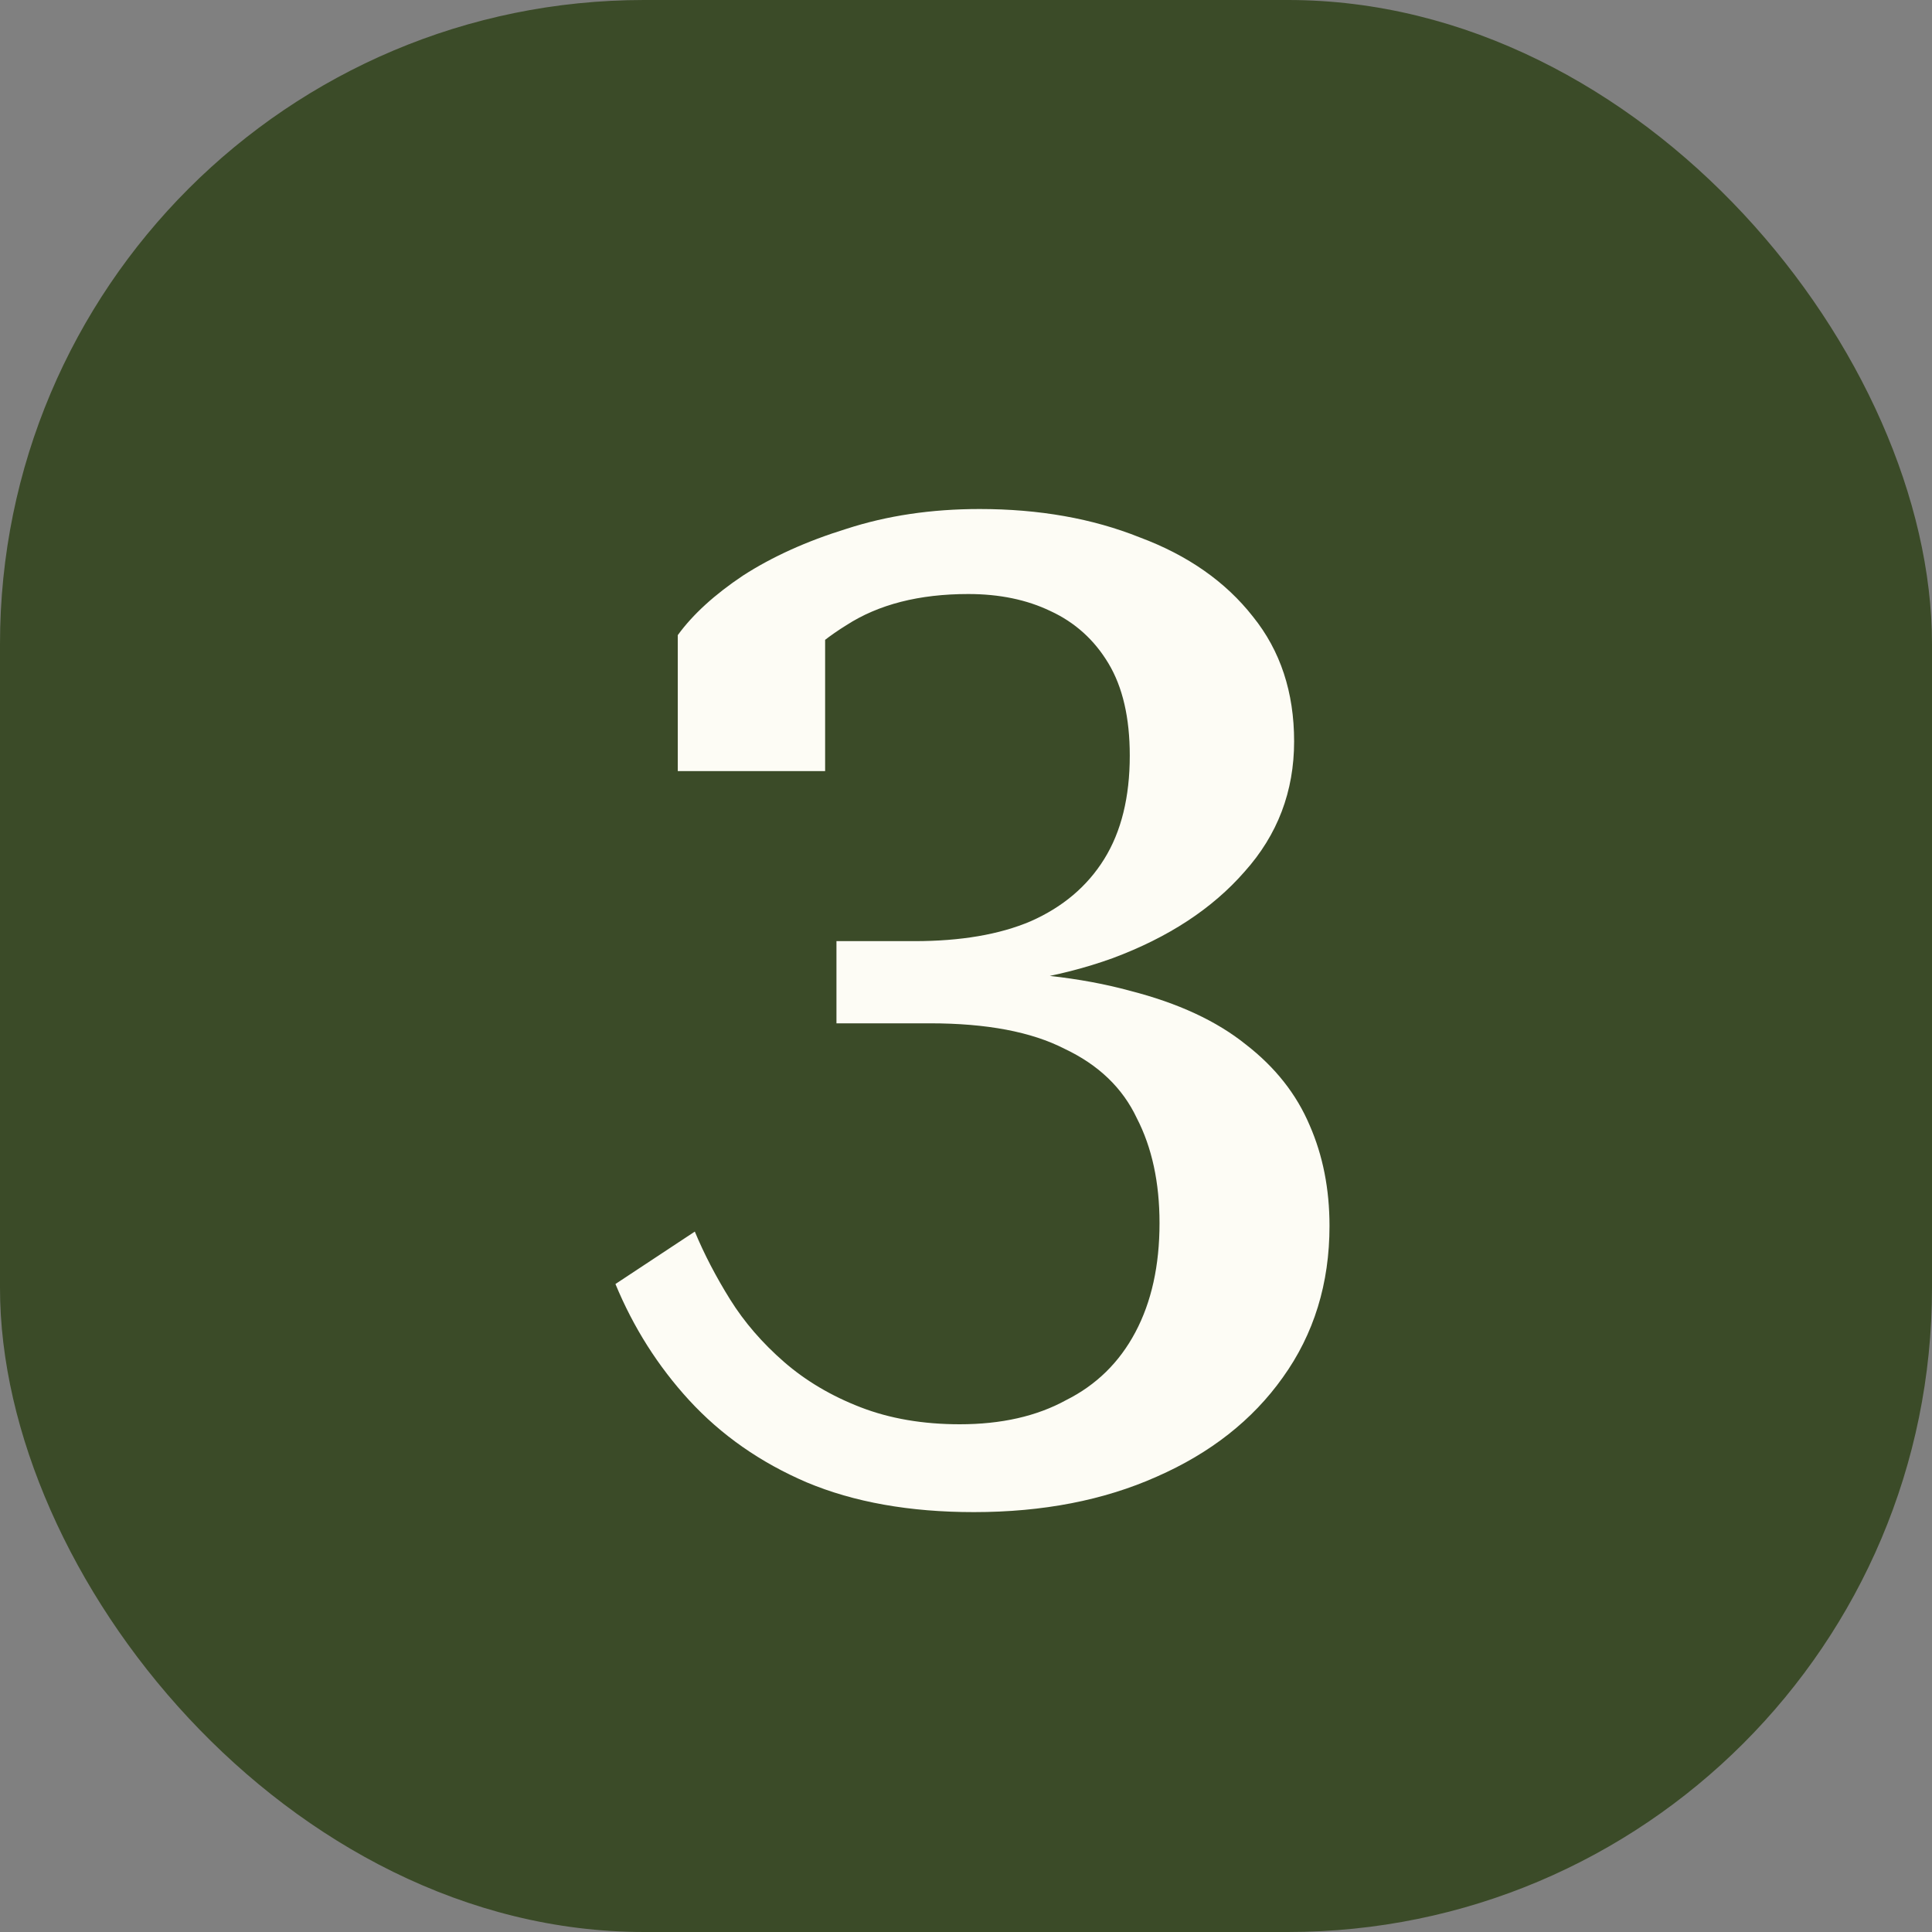 <svg xmlns="http://www.w3.org/2000/svg" width="60" height="60" viewBox="0 0 60 60" fill="none"><rect x="0" y="0" width="60" height="60" fill="#808080" stroke="none"/><rect width="60" height="60" rx="20" fill="#3B4B28"></rect><path d="M29.585 30.152C31.756 30.152 33.59 30.357 35.086 30.768C36.581 31.149 37.784 31.707 38.694 32.44C39.603 33.144 40.263 33.98 40.673 34.948C41.084 35.887 41.289 36.928 41.289 38.072C41.289 39.861 40.806 41.431 39.837 42.78C38.899 44.1 37.593 45.127 35.922 45.86C34.279 46.593 32.387 46.96 30.245 46.96C28.251 46.96 26.52 46.652 25.053 46.036C23.616 45.42 22.399 44.569 21.401 43.484C20.433 42.428 19.671 41.225 19.113 39.876L21.578 38.248C21.871 38.952 22.238 39.656 22.677 40.36C23.117 41.064 23.675 41.709 24.349 42.296C25.024 42.883 25.816 43.352 26.726 43.704C27.635 44.056 28.662 44.232 29.805 44.232C31.096 44.232 32.196 43.983 33.105 43.484C34.044 43.015 34.763 42.311 35.261 41.372C35.76 40.433 36.01 39.304 36.01 37.984C36.01 36.723 35.775 35.637 35.306 34.728C34.865 33.789 34.117 33.071 33.062 32.572C32.035 32.044 30.642 31.78 28.881 31.78H25.977V29.228H28.398C29.835 29.228 31.038 29.023 32.005 28.612C33.003 28.172 33.766 27.527 34.294 26.676C34.822 25.825 35.086 24.755 35.086 23.464C35.086 22.291 34.865 21.337 34.425 20.604C33.986 19.871 33.384 19.328 32.621 18.976C31.888 18.624 31.038 18.448 30.07 18.448C28.544 18.448 27.283 18.771 26.285 19.416C25.288 20.032 24.496 20.809 23.91 21.748C23.939 21.425 23.997 21.117 24.085 20.824C24.174 20.501 24.276 20.223 24.393 19.988C24.54 19.724 24.716 19.519 24.922 19.372C25.127 19.196 25.361 19.079 25.625 19.02V23.948H21.049V19.724C21.519 19.079 22.194 18.463 23.073 17.876C23.983 17.289 25.053 16.805 26.285 16.424C27.547 16.013 28.925 15.808 30.422 15.808C32.27 15.808 33.927 16.101 35.394 16.688C36.889 17.245 38.063 18.067 38.913 19.152C39.764 20.208 40.19 21.499 40.19 23.024C40.19 24.579 39.676 25.928 38.65 27.072C37.652 28.216 36.288 29.111 34.557 29.756C32.856 30.372 30.935 30.68 28.794 30.68L30.73 29.756V30.988L29.585 30.152Z" fill="#FDFCF5"></path></svg>
